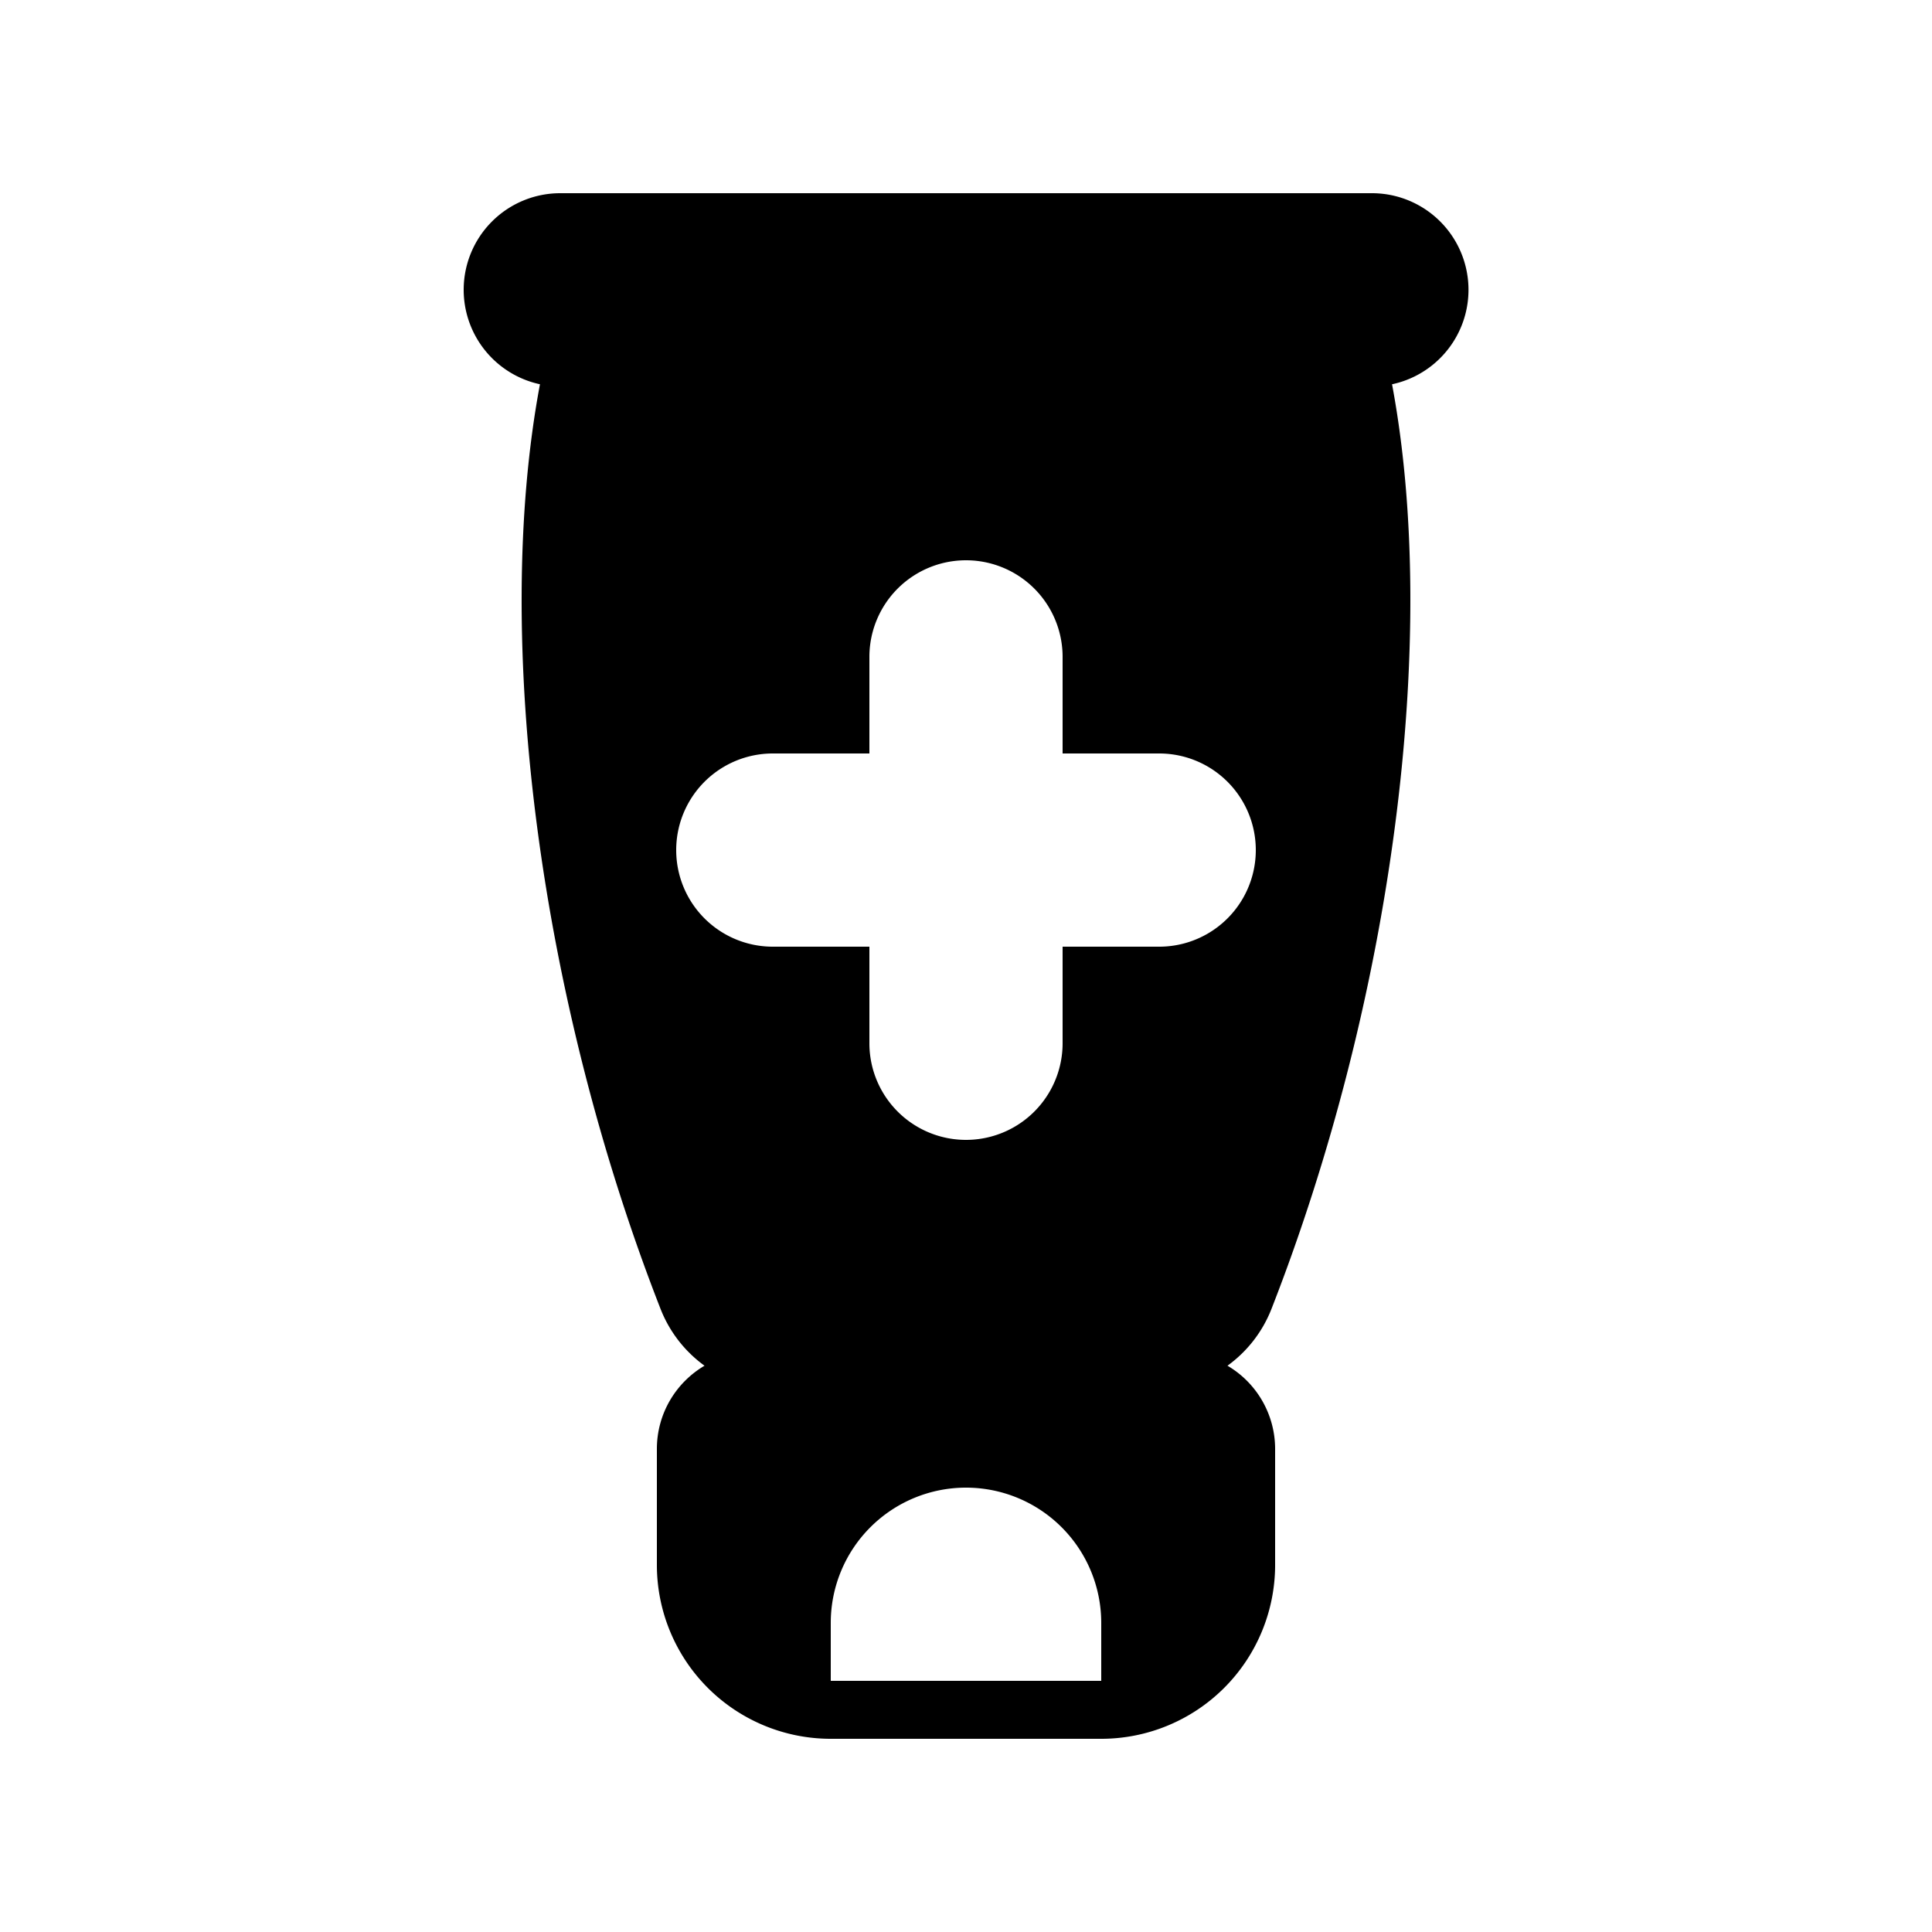 <?xml version="1.0" encoding="UTF-8"?> <svg xmlns="http://www.w3.org/2000/svg" xmlns:xlink="http://www.w3.org/1999/xlink" version="1.1" width="512" height="512" x="0" y="0" viewBox="0 0 100 100" style="enable-background:new 0 0 512 512" xml:space="preserve" class=""><g><path fill="#000000" fill-rule="evenodd" d="M24 15a5 5 0 0 1 5-5h42a5 5 0 0 1 1.052 9.89c2.477 13.217-.004 31.898-6.24 47.857a6.587 6.587 0 0 1-2.278 2.942A4.998 4.998 0 0 1 66 75v6a9 9 0 0 1-9 9H43a9 9 0 0 1-9-9v-6c0-1.837.99-3.442 2.466-4.311a6.587 6.587 0 0 1-2.277-2.942c-6.237-15.959-8.719-34.64-6.241-47.858A5.002 5.002 0 0 1 24 15zm19 69v3h14v-3a7 7 0 1 0-14 0zm2-50a5 5 0 0 1 10 0v5h5a5 5 0 0 1 0 10h-5v5a5 5 0 0 1-10 0v-5h-5a5 5 0 0 1 0-10h5z" clip-rule="evenodd" opacity="1" data-original="#000000"></path></g></svg> 